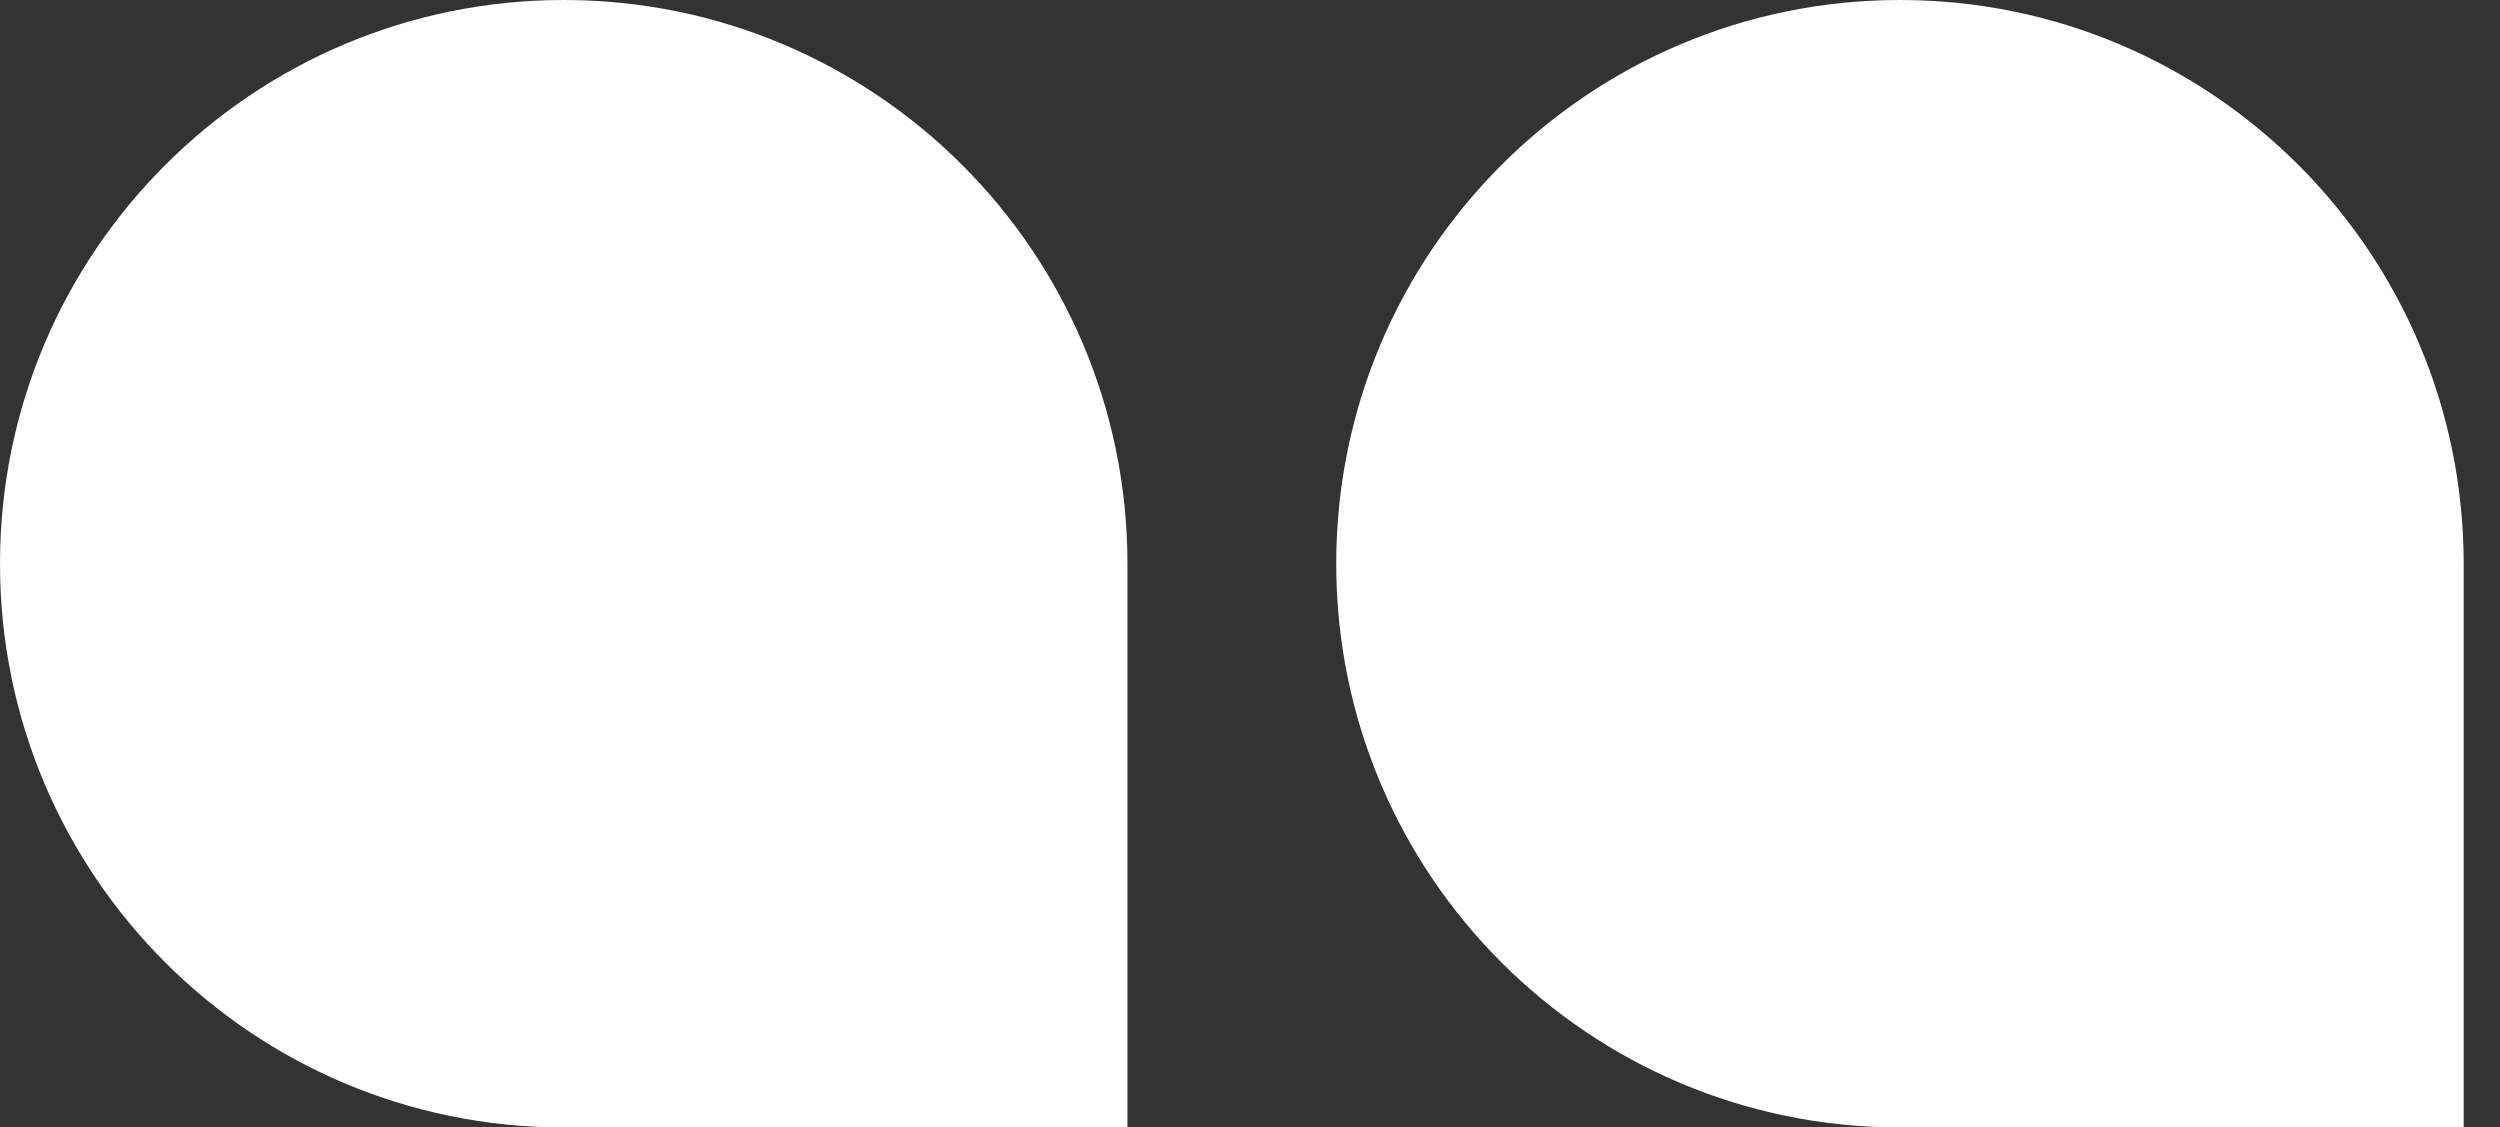 <?xml version="1.0" encoding="UTF-8"?>
<svg width="51px" height="23px" viewBox="0 0 51 23" version="1.1" xmlns="http://www.w3.org/2000/svg" xmlns:xlink="http://www.w3.org/1999/xlink">
    <rect x="0" y="0" width="51" height="23" fill="#333333" stroke="none"/>
    <title>79F9B6B4-453F-40C0-A769-9A876ACA84E0</title>
    <g id="homepage" stroke="none" stroke-width="1" fill="none" fill-rule="evenodd">
        <g id="SWC-Homepage" transform="translate(-774, -4366)" fill="#FFFFFF">
            <g id="Group-12" transform="translate(271, 4366)">
                <g id="quote-marks" transform="translate(503, 0)">
                    <path d="M11.5,23 C13.733,23 17.566,23 23,23 C23,17.334 23,13.501 23,11.5 C23,5.149 17.851,0 11.5,0 C5.149,0 0,5.149 0,11.5 C0,17.851 5.149,23 11.5,23 Z" id="Oval"></path>
                    <path d="M38.759,23 C40.992,23 44.826,23 50.259,23 C50.259,17.334 50.259,13.501 50.259,11.5 C50.259,5.149 45.111,0 38.759,0 C32.408,0 27.259,5.149 27.259,11.5 C27.259,17.851 32.408,23 38.759,23 Z" id="Oval"></path>
                </g>
            </g>
        </g>
    </g>
</svg>